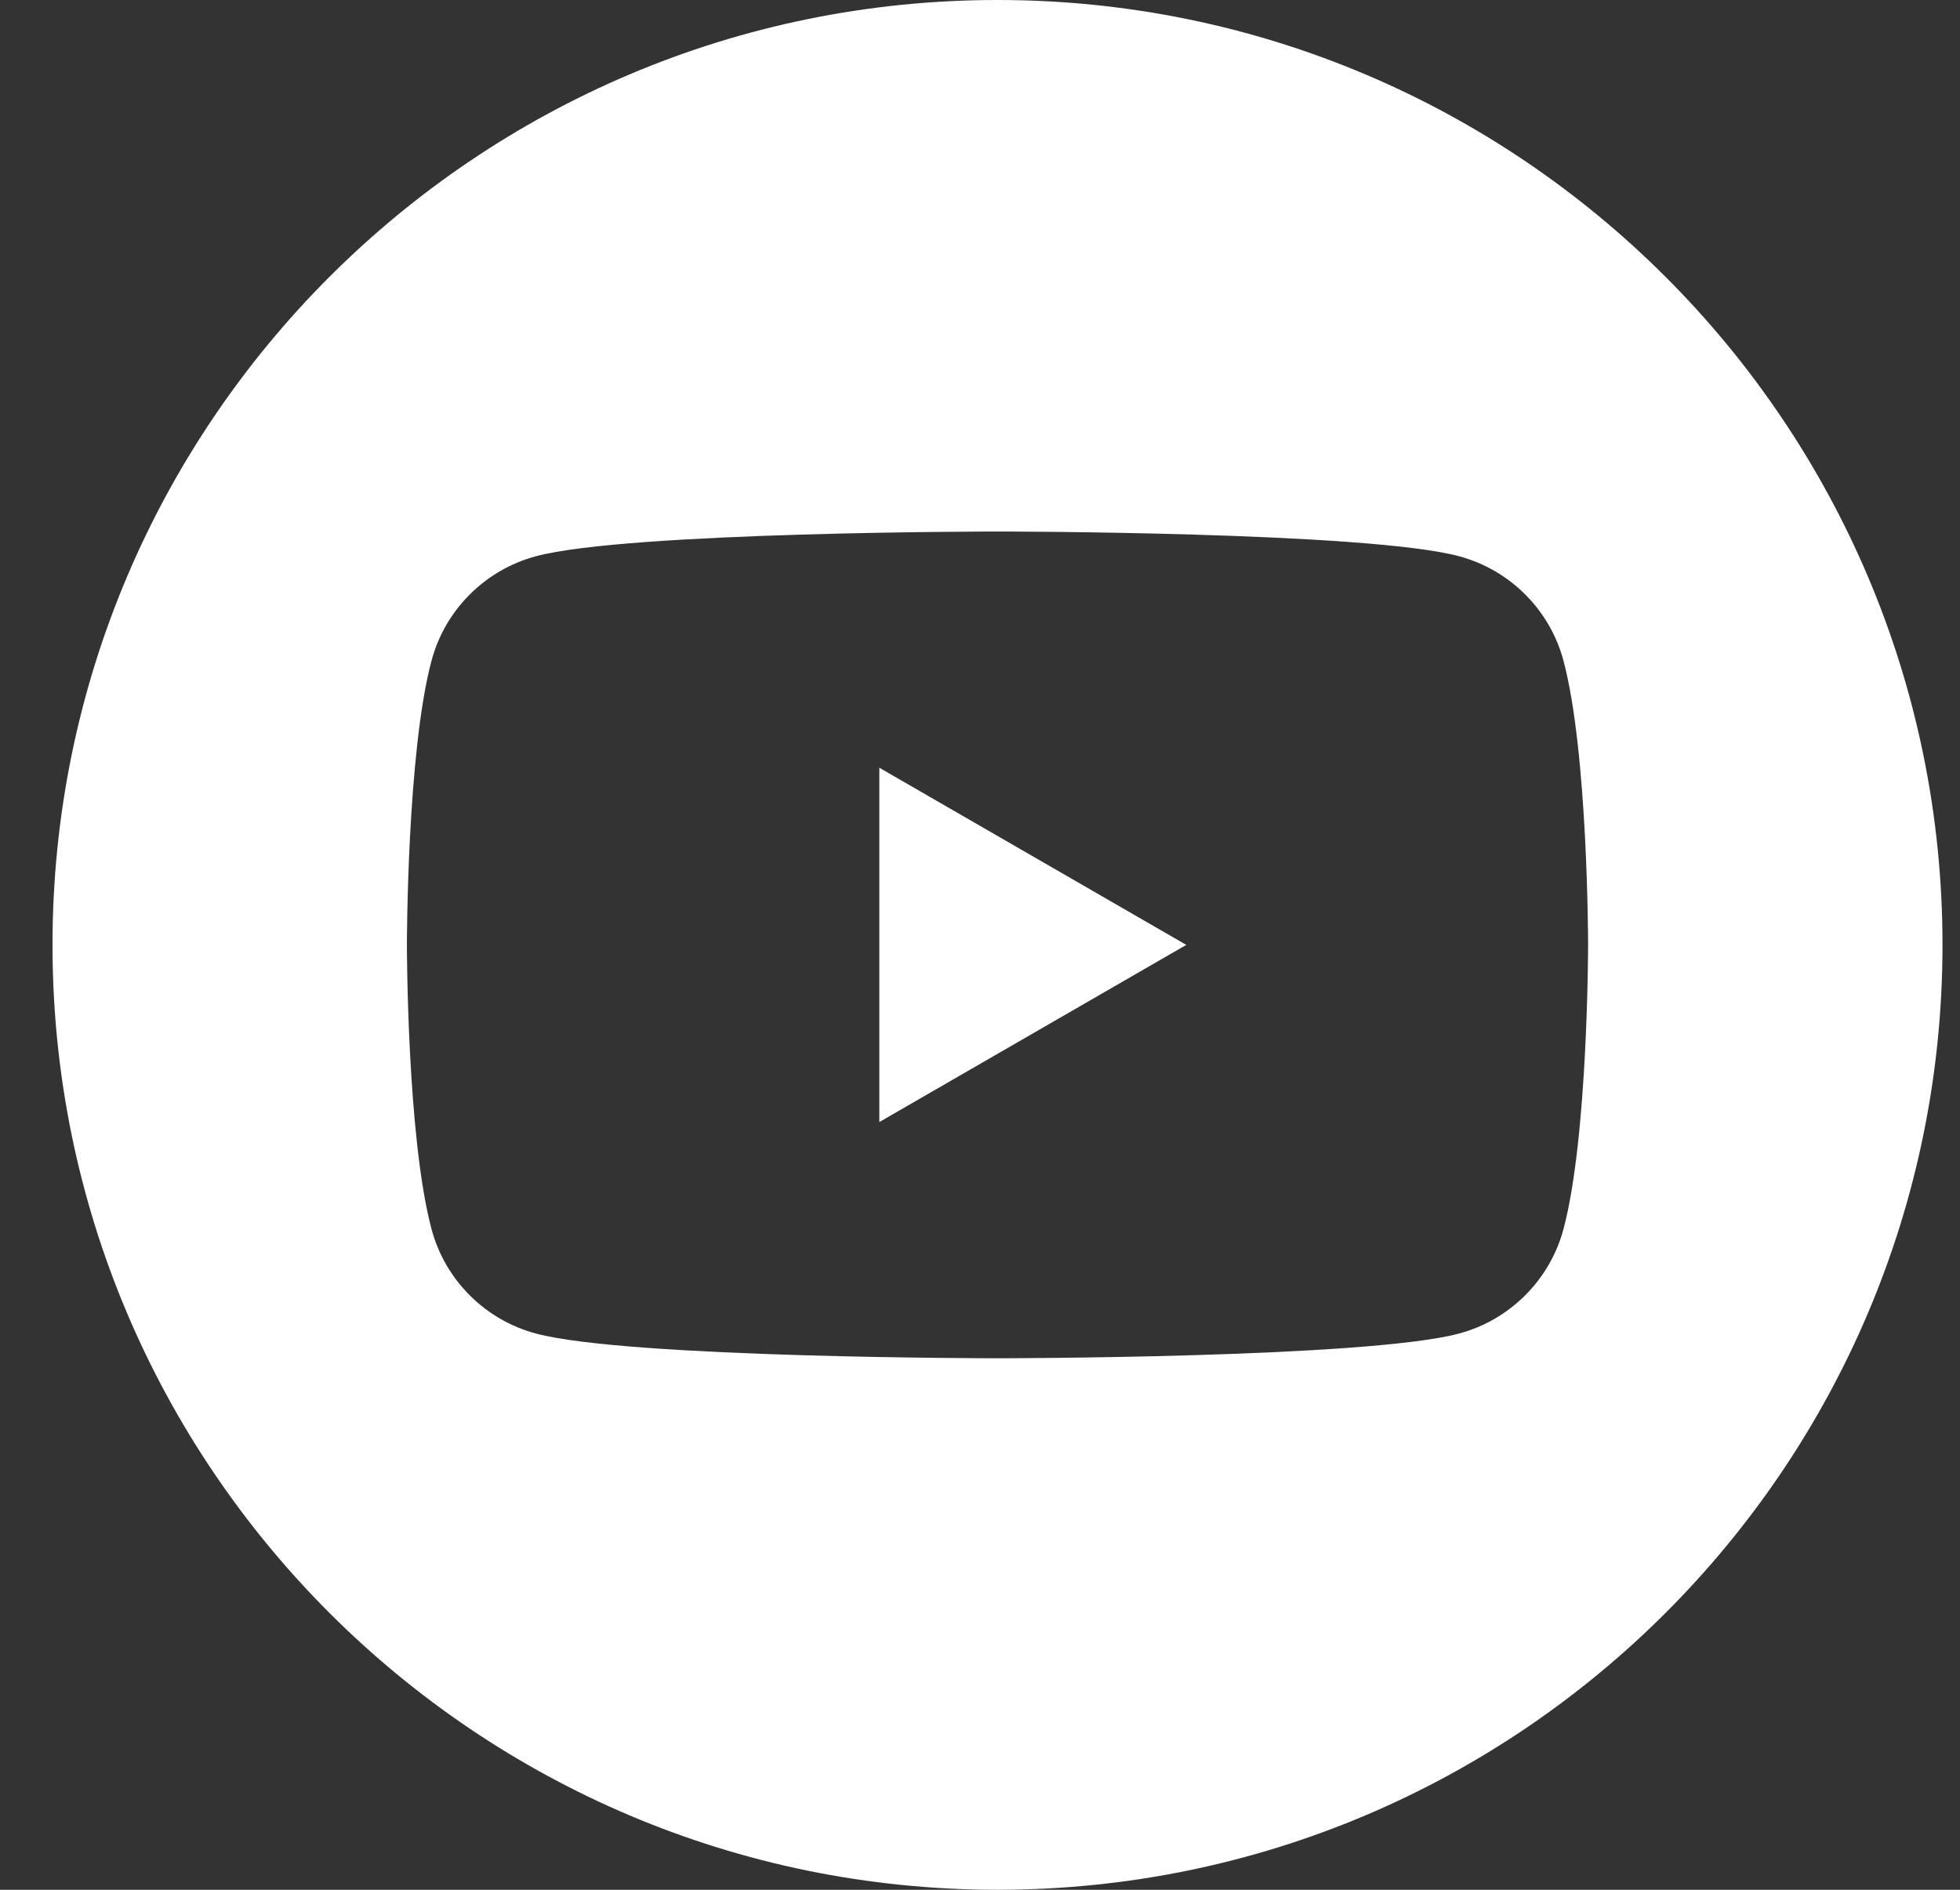 <svg width="28" height="27" viewBox="0 0 28 27" fill="none" xmlns="http://www.w3.org/2000/svg">
<rect x="0" y="0" width="28" height="27" fill="#333333" stroke="none"/>
<g clip-path="url(#clip0_8_126)">
<path fill-rule="evenodd" clip-rule="evenodd" d="M14.25 0C21.701 0 27.75 6.049 27.75 13.5C27.75 20.951 21.701 27 14.25 27C6.799 27 0.75 20.951 0.75 13.5C0.75 6.049 6.799 0 14.25 0ZM22.335 9.438C22.141 8.712 21.569 8.141 20.843 7.947C19.527 7.594 14.25 7.594 14.25 7.594C14.25 7.594 8.973 7.594 7.657 7.947C6.931 8.141 6.359 8.712 6.165 9.438C5.813 10.754 5.813 13.5 5.813 13.5C5.813 13.5 5.813 16.246 6.165 17.562C6.359 18.288 6.931 18.86 7.657 19.053C8.973 19.406 14.25 19.406 14.25 19.406C14.25 19.406 19.527 19.406 20.843 19.053C21.569 18.859 22.141 18.287 22.335 17.562C22.687 16.246 22.687 13.5 22.687 13.5C22.687 13.5 22.687 10.754 22.335 9.438ZM12.562 16.031V10.969L16.947 13.5L12.562 16.031Z" fill="white"/>
</g>
<defs>
<clipPath id="clip0_8_126">
<rect width="27" height="27" fill="white" transform="translate(0.75)"/>
</clipPath>
</defs>
</svg>
